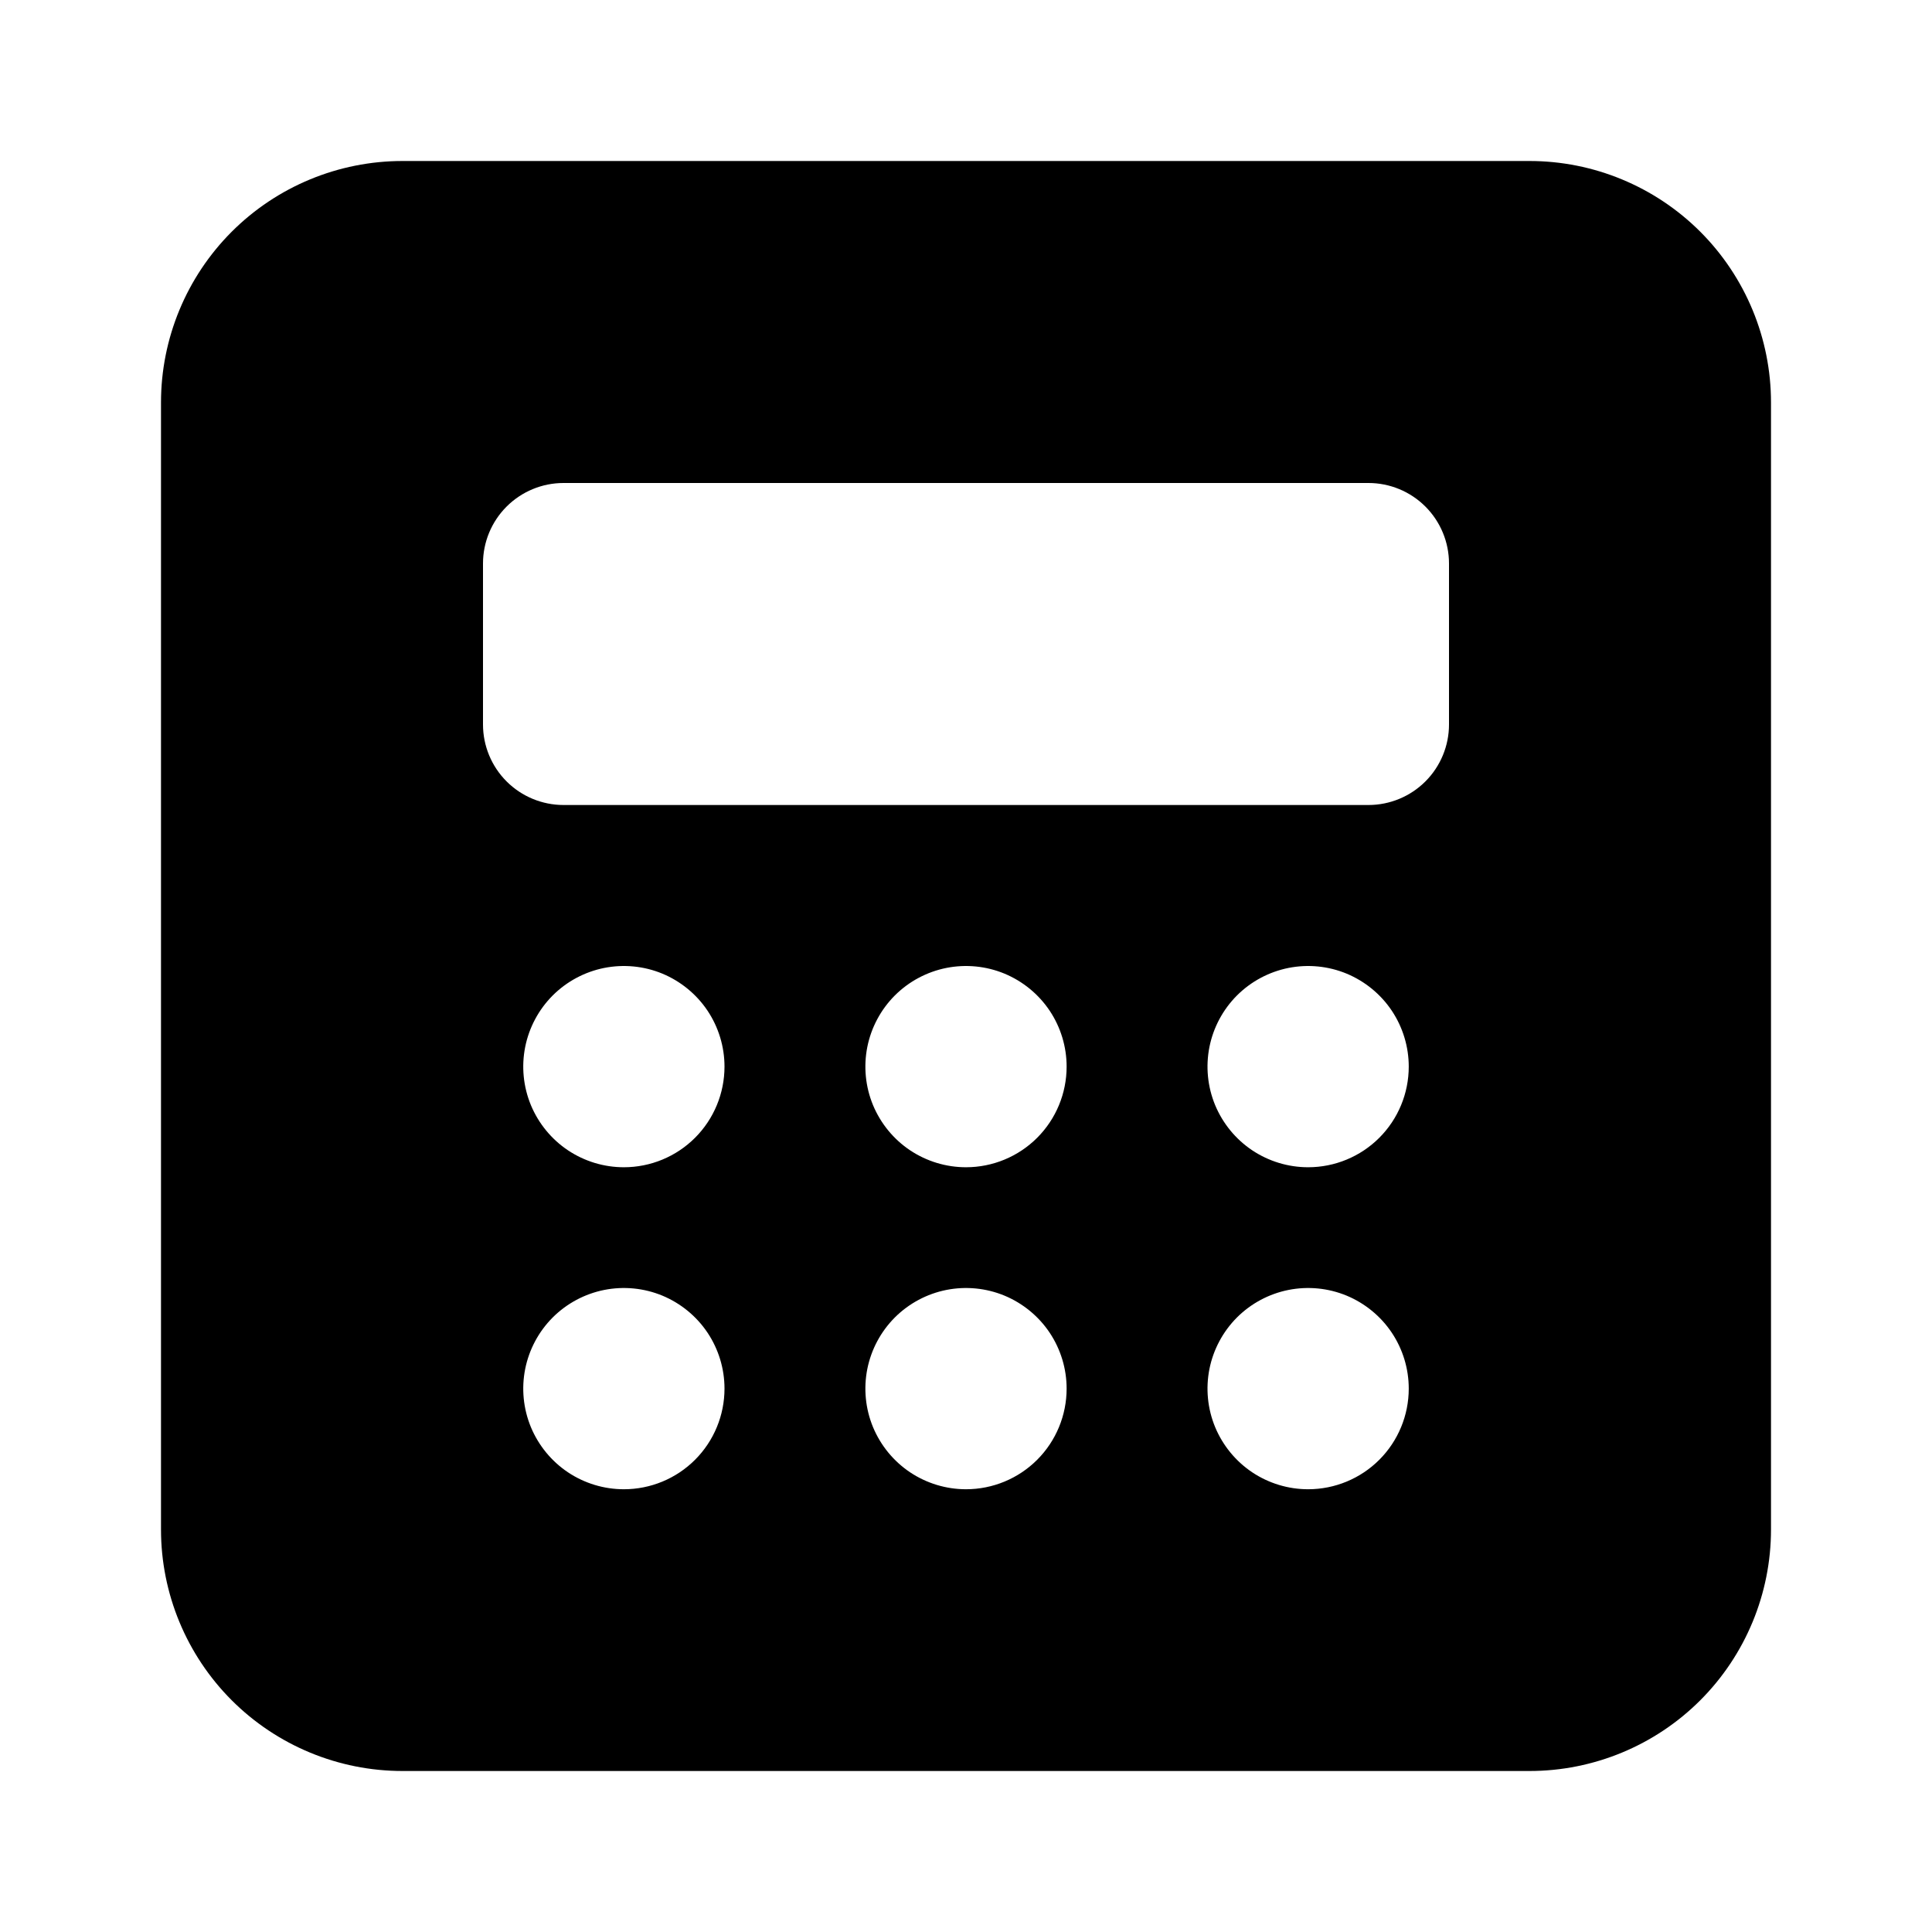 <svg width="48" height="48" viewBox="0 0 48 48" fill="none" xmlns="http://www.w3.org/2000/svg">
<path d="M38 4H10C8.409 4 6.883 4.632 5.757 5.757C4.632 6.883 4 8.409 4 10V38C4 39.591 4.632 41.117 5.757 42.243C6.883 43.368 8.409 44 10 44H38C39.591 44 41.117 43.368 42.243 42.243C43.368 41.117 44 39.591 44 38V10C44 8.409 43.368 6.883 42.243 5.757C41.117 4.632 39.591 4 38 4ZM15.5 37C15.005 37 14.522 36.853 14.111 36.579C13.7 36.304 13.38 35.913 13.19 35.457C13.001 35 12.952 34.497 13.048 34.012C13.145 33.527 13.383 33.082 13.732 32.732C14.082 32.383 14.527 32.145 15.012 32.048C15.497 31.952 16 32.001 16.457 32.19C16.913 32.38 17.304 32.7 17.579 33.111C17.853 33.522 18 34.005 18 34.5C18 35.163 17.737 35.799 17.268 36.268C16.799 36.737 16.163 37 15.5 37ZM15.5 29C15.005 29 14.522 28.853 14.111 28.579C13.7 28.304 13.38 27.913 13.19 27.457C13.001 27 12.952 26.497 13.048 26.012C13.145 25.527 13.383 25.082 13.732 24.732C14.082 24.383 14.527 24.145 15.012 24.048C15.497 23.952 16 24.001 16.457 24.19C16.913 24.38 17.304 24.7 17.579 25.111C17.853 25.522 18 26.006 18 26.5C18 27.163 17.737 27.799 17.268 28.268C16.799 28.737 16.163 29 15.5 29V29ZM24 37C23.506 37 23.022 36.853 22.611 36.579C22.2 36.304 21.88 35.913 21.69 35.457C21.501 35 21.452 34.497 21.548 34.012C21.645 33.527 21.883 33.082 22.232 32.732C22.582 32.383 23.027 32.145 23.512 32.048C23.997 31.952 24.5 32.001 24.957 32.19C25.413 32.38 25.804 32.7 26.079 33.111C26.353 33.522 26.5 34.005 26.5 34.5C26.5 35.163 26.237 35.799 25.768 36.268C25.299 36.737 24.663 37 24 37V37ZM24 29C23.506 29 23.022 28.853 22.611 28.579C22.2 28.304 21.88 27.913 21.69 27.457C21.501 27 21.452 26.497 21.548 26.012C21.645 25.527 21.883 25.082 22.232 24.732C22.582 24.383 23.027 24.145 23.512 24.048C23.997 23.952 24.5 24.001 24.957 24.19C25.413 24.38 25.804 24.7 26.079 25.111C26.353 25.522 26.5 26.006 26.5 26.5C26.5 27.163 26.237 27.799 25.768 28.268C25.299 28.737 24.663 29 24 29V29ZM32.5 37C32.005 37 31.522 36.853 31.111 36.579C30.7 36.304 30.38 35.913 30.19 35.457C30.001 35 29.952 34.497 30.048 34.012C30.145 33.527 30.383 33.082 30.732 32.732C31.082 32.383 31.527 32.145 32.012 32.048C32.497 31.952 33 32.001 33.457 32.19C33.913 32.38 34.304 32.7 34.579 33.111C34.853 33.522 35 34.005 35 34.5C35 35.163 34.737 35.799 34.268 36.268C33.799 36.737 33.163 37 32.5 37ZM32.5 29C32.005 29 31.522 28.853 31.111 28.579C30.7 28.304 30.38 27.913 30.19 27.457C30.001 27 29.952 26.497 30.048 26.012C30.145 25.527 30.383 25.082 30.732 24.732C31.082 24.383 31.527 24.145 32.012 24.048C32.497 23.952 33 24.001 33.457 24.19C33.913 24.38 34.304 24.7 34.579 25.111C34.853 25.522 35 26.006 35 26.5C35 27.163 34.737 27.799 34.268 28.268C33.799 28.737 33.163 29 32.5 29V29ZM36 18C36 18.53 35.789 19.039 35.414 19.414C35.039 19.789 34.53 20 34 20H14C13.47 20 12.961 19.789 12.586 19.414C12.211 19.039 12 18.53 12 18V14C12 13.47 12.211 12.961 12.586 12.586C12.961 12.211 13.47 12 14 12H34C34.53 12 35.039 12.211 35.414 12.586C35.789 12.961 36 13.47 36 14V18Z" fill="black"/>
</svg>
